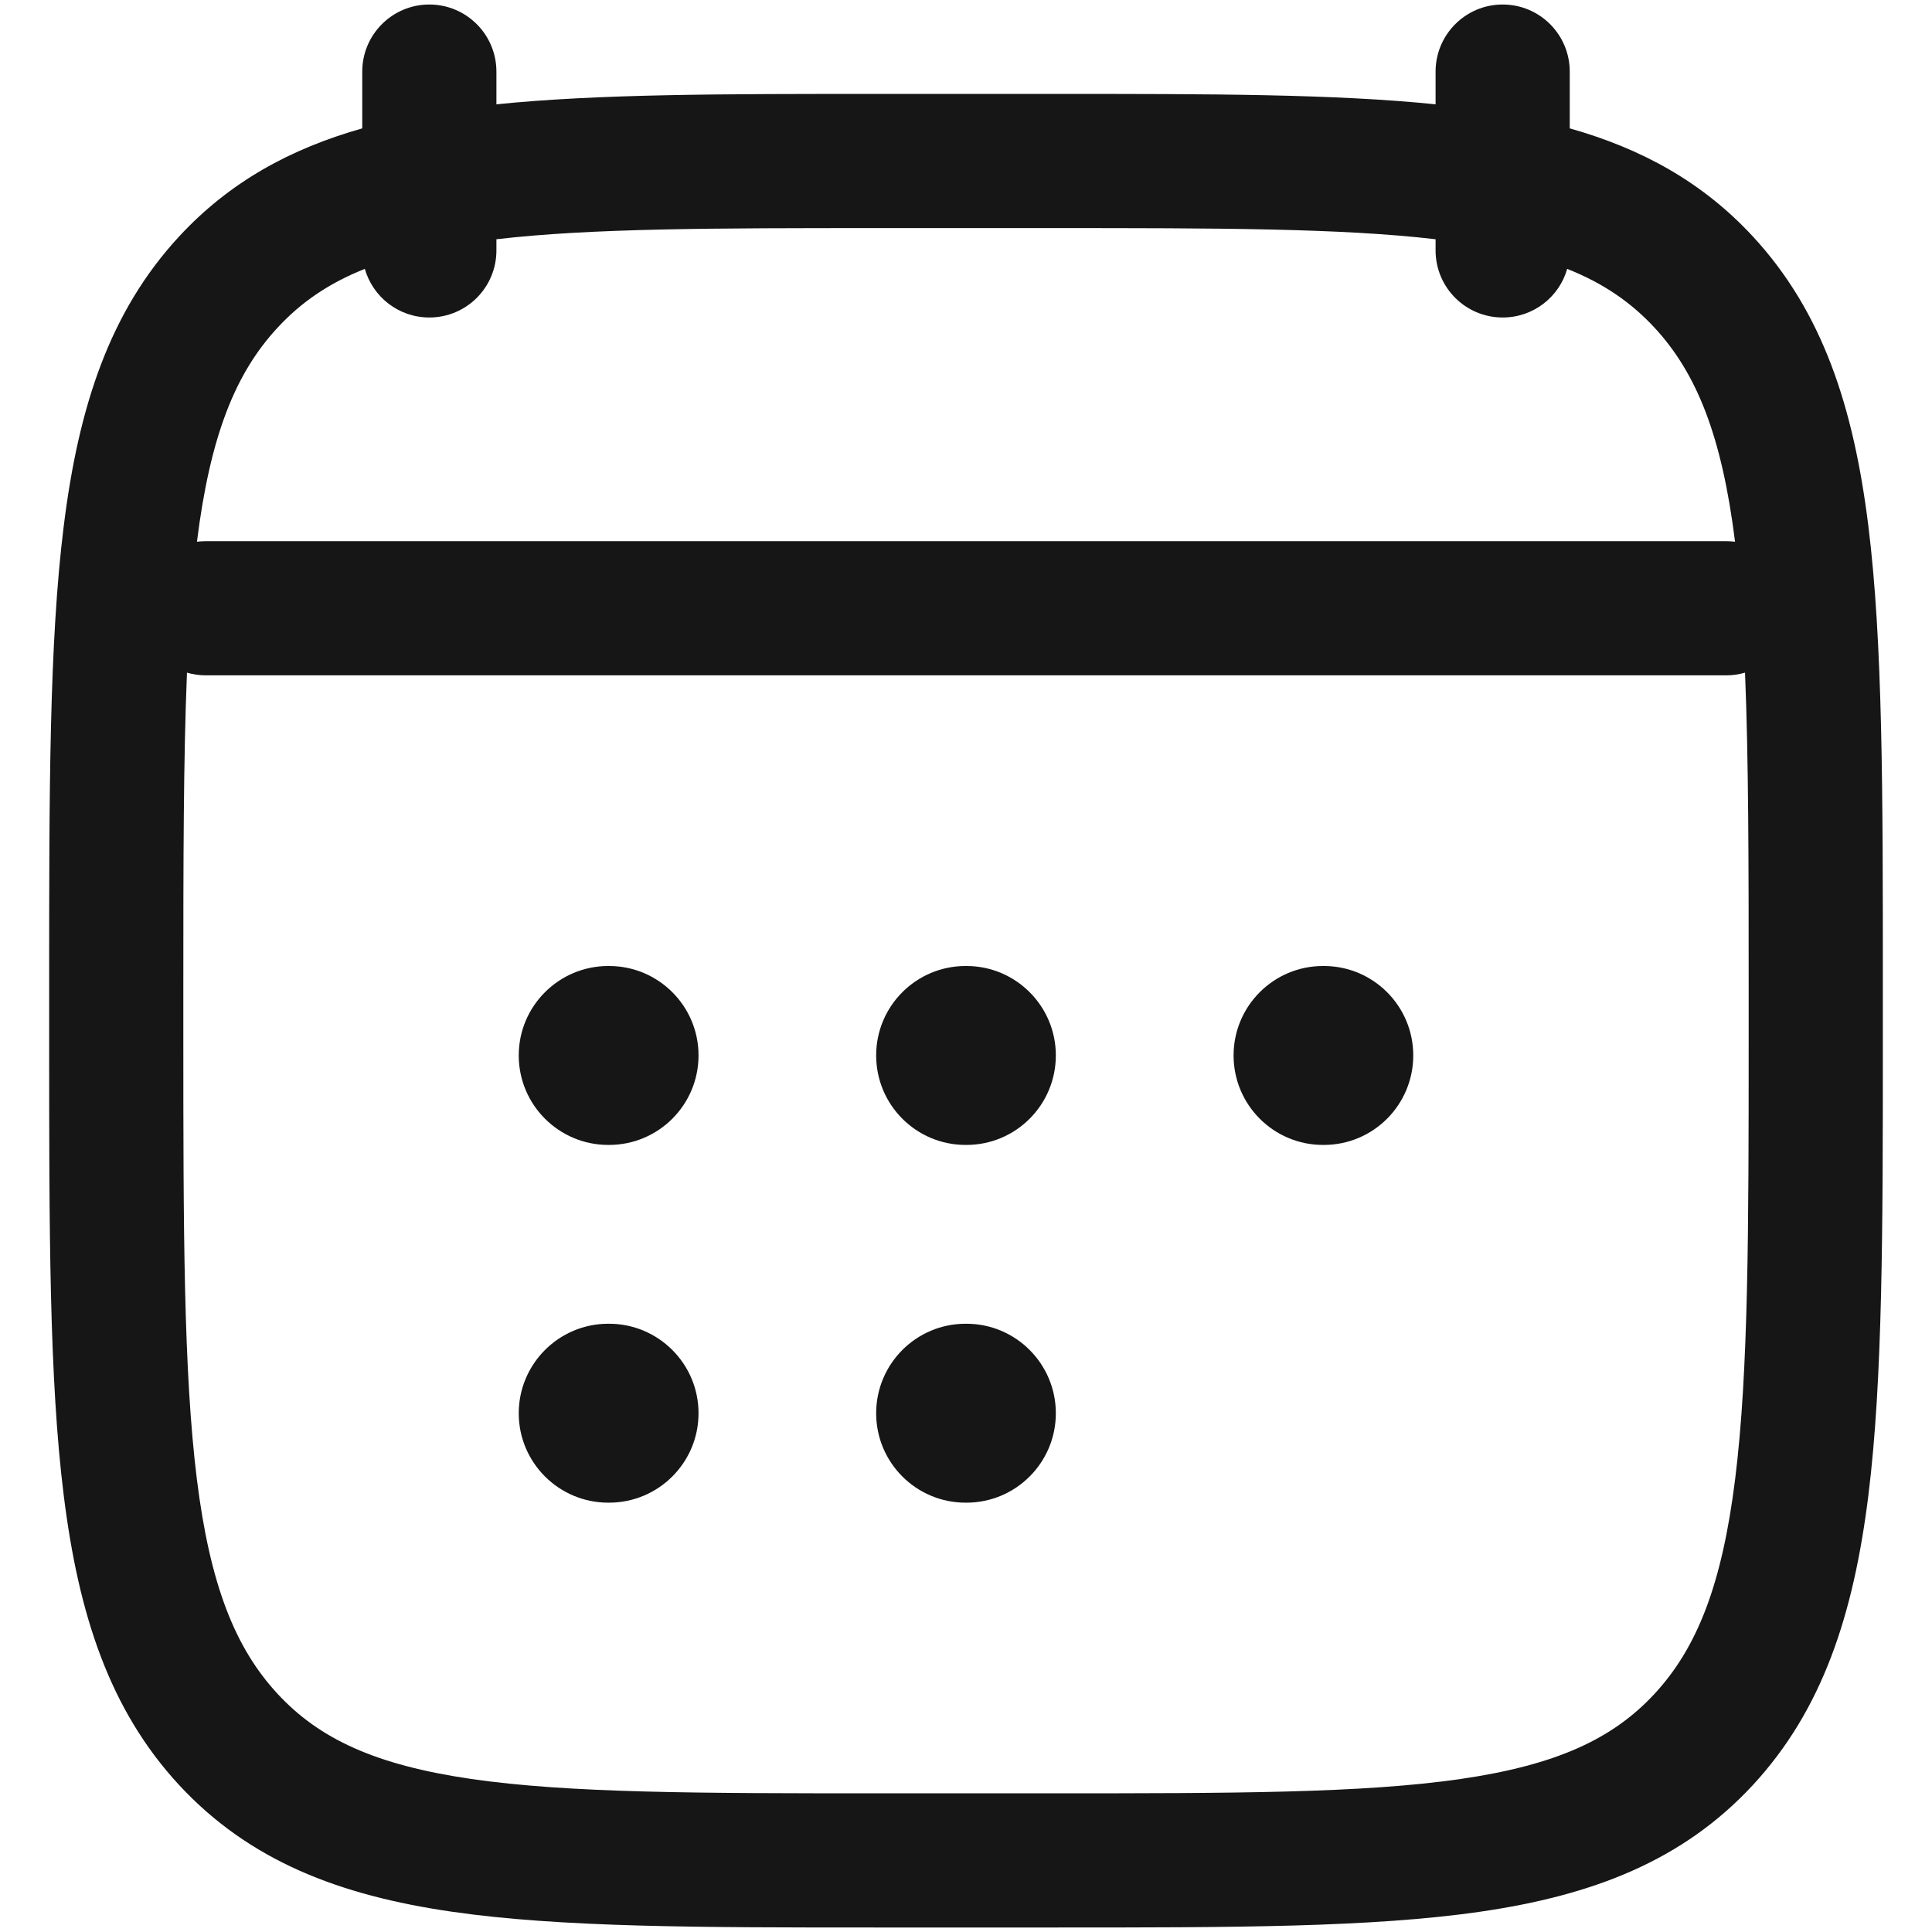 <svg width="18" height="18" viewBox="0 0 18 18" fill="none" xmlns="http://www.w3.org/2000/svg">
<g id="elements">
<g id="Icon">
<path d="M5.667 9C5.207 9 4.833 9.373 4.833 9.833C4.833 10.294 5.207 10.667 5.667 10.667H5.674C6.135 10.667 6.508 10.294 6.508 9.833C6.508 9.373 6.135 9 5.674 9H5.667Z" fill="#161616"/>
<path d="M8.996 9C8.536 9 8.163 9.373 8.163 9.833C8.163 10.294 8.536 10.667 8.996 10.667H9.004C9.464 10.667 9.837 10.294 9.837 9.833C9.837 9.373 9.464 9 9.004 9H8.996Z" fill="#161616"/>
<path d="M12.326 9C11.866 9 11.493 9.373 11.493 9.833C11.493 10.294 11.866 10.667 12.326 10.667H12.334C12.794 10.667 13.167 10.294 13.167 9.833C13.167 9.373 12.794 9 12.334 9H12.326Z" fill="#161616"/>
<path d="M5.667 12.333C5.207 12.333 4.833 12.707 4.833 13.167C4.833 13.627 5.207 14 5.667 14H5.674C6.135 14 6.508 13.627 6.508 13.167C6.508 12.707 6.135 12.333 5.674 12.333H5.667Z" fill="#161616"/>
<path d="M8.996 12.333C8.536 12.333 8.163 12.707 8.163 13.167C8.163 13.627 8.536 14 8.996 14H9.004C9.464 14 9.837 13.627 9.837 13.167C9.837 12.707 9.464 12.333 9.004 12.333H8.996Z" fill="#161616"/>
<path fill-rule="evenodd" clip-rule="evenodd" d="M4.625 0.667C4.625 0.322 4.345 0.042 4 0.042C3.655 0.042 3.375 0.322 3.375 0.667V1.196C2.705 1.386 2.139 1.695 1.668 2.204C1.02 2.905 0.732 3.79 0.594 4.9C0.458 5.987 0.458 7.38 0.458 9.158V9.675C0.458 11.453 0.458 12.847 0.594 13.934C0.732 15.043 1.02 15.929 1.668 16.63C2.323 17.337 3.161 17.659 4.21 17.811C5.225 17.958 6.521 17.958 8.158 17.958H9.842C11.479 17.958 12.776 17.958 13.791 17.811C14.839 17.659 15.678 17.337 16.332 16.63C16.98 15.929 17.269 15.043 17.407 13.934C17.542 12.847 17.542 11.453 17.542 9.675V9.158C17.542 7.38 17.542 5.987 17.407 4.9C17.269 3.79 16.98 2.905 16.332 2.204C15.861 1.695 15.296 1.386 14.625 1.196V0.667C14.625 0.322 14.345 0.042 14 0.042C13.655 0.042 13.375 0.322 13.375 0.667V0.972C12.428 0.875 11.264 0.875 9.842 0.875H8.158C6.737 0.875 5.572 0.875 4.625 0.972V0.667ZM3.399 2.505C3.474 2.767 3.714 2.958 4 2.958C4.345 2.958 4.625 2.679 4.625 2.333V2.229C5.509 2.126 6.652 2.125 8.209 2.125H9.792C11.348 2.125 12.491 2.126 13.375 2.229V2.333C13.375 2.679 13.655 2.958 14 2.958C14.286 2.958 14.527 2.767 14.601 2.505C14.941 2.64 15.198 2.819 15.415 3.053C15.809 3.479 16.042 4.063 16.165 5.047C16.139 5.044 16.111 5.042 16.084 5.042H1.917C1.889 5.042 1.862 5.044 1.835 5.047C1.958 4.063 2.191 3.479 2.586 3.053C2.802 2.819 3.06 2.64 3.399 2.505ZM1.742 6.267C1.709 7.069 1.708 8.03 1.708 9.203V9.631C1.708 11.463 1.71 12.778 1.834 13.78C1.957 14.768 2.191 15.354 2.586 15.781C2.975 16.201 3.498 16.444 4.389 16.574C5.304 16.707 6.51 16.708 8.209 16.708H9.792C11.49 16.708 12.696 16.707 13.611 16.574C14.502 16.444 15.026 16.201 15.415 15.781C15.81 15.354 16.043 14.768 16.166 13.78C16.291 12.778 16.292 11.463 16.292 9.631V9.203C16.292 8.03 16.291 7.069 16.258 6.267C16.203 6.283 16.144 6.292 16.084 6.292H1.917C1.856 6.292 1.797 6.283 1.742 6.267Z" fill="#161616"/>
</g>
</g>
</svg>
